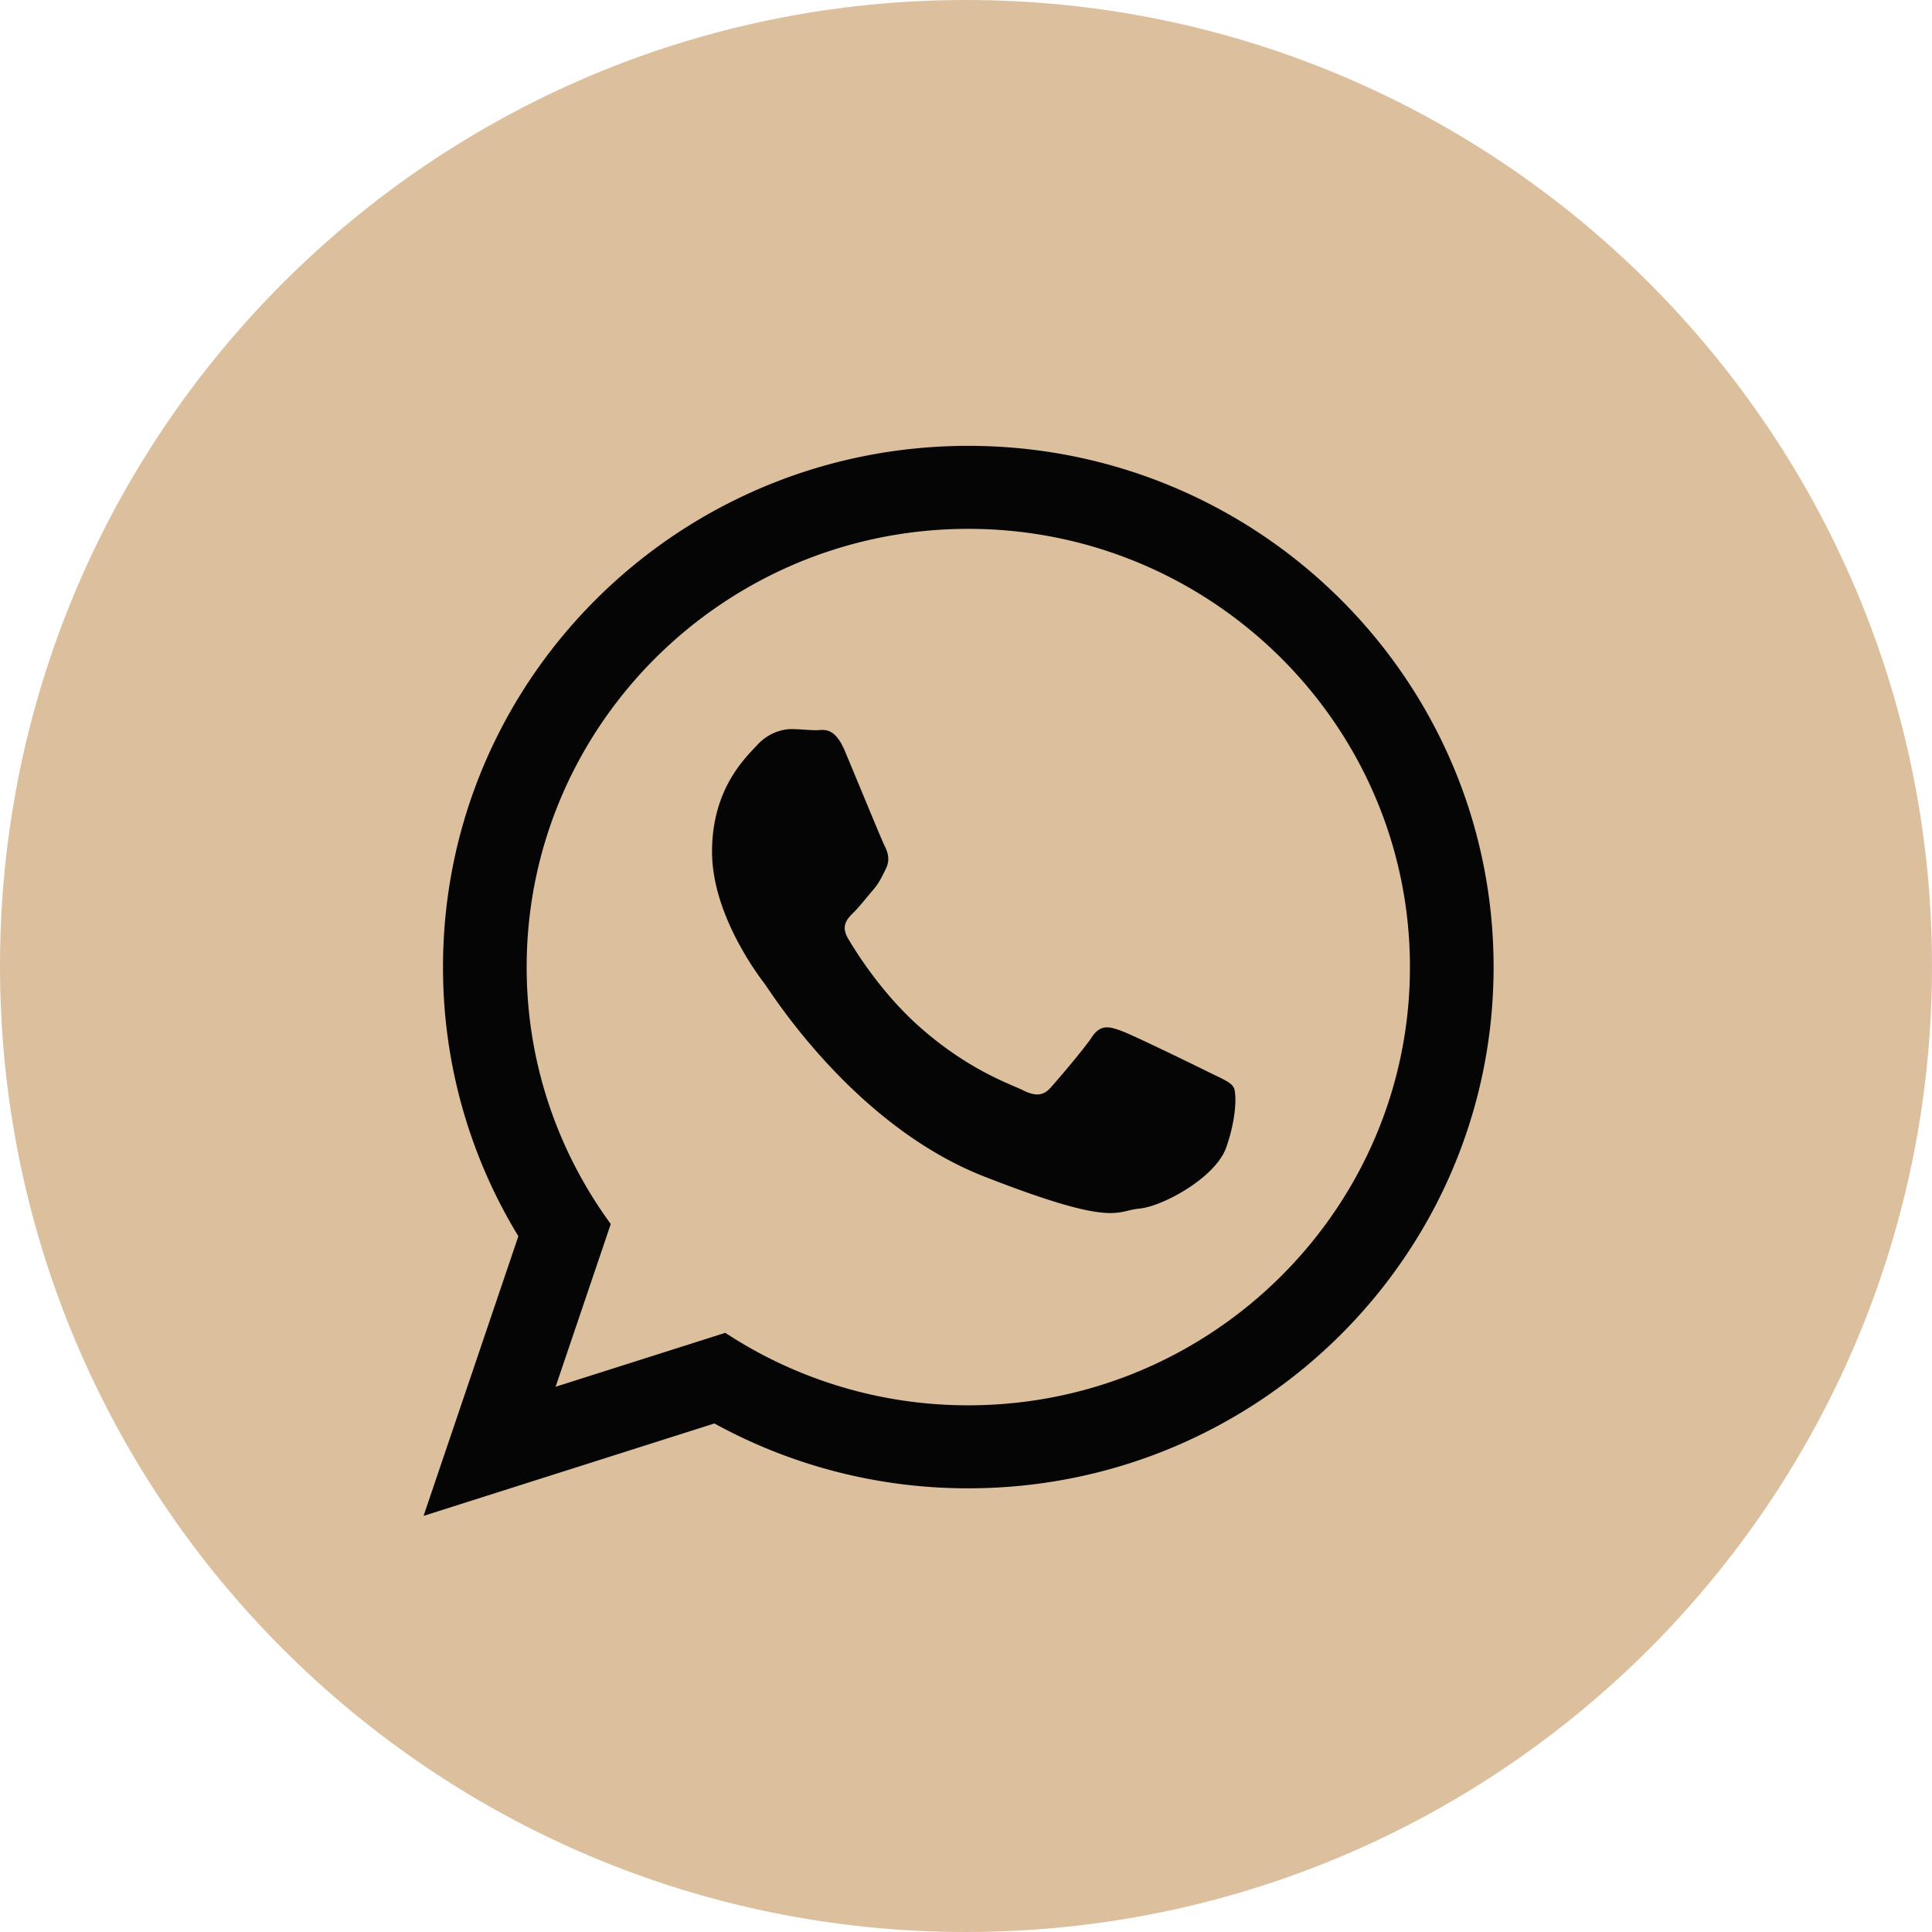 <?xml version="1.0" encoding="UTF-8"?> <svg xmlns="http://www.w3.org/2000/svg" viewBox="0 0 60 60"> <g fill="none" fill-rule="evenodd"> <path d="M30 60c16.569 0 30-13.431 30-30C60 13.431 46.569 0 30 0 13.431 0 0 13.431 0 30c0 16.569 13.431 30 30 30Z" fill="#dcc09d" class="fill-000000"></path> <path d="M30.071 46.221a16.34 16.34 0 0 1-7.885-2.014l-9.032 2.87 2.944-8.685a16.022 16.022 0 0 1-2.34-8.358c0-8.94 7.303-16.188 16.314-16.188 9.009 0 16.313 7.247 16.313 16.188 0 8.94-7.304 16.187-16.314 16.187Zm0-29.797c-7.563 0-13.715 6.105-13.715 13.61 0 2.977.97 5.735 2.612 7.979l-1.713 5.054 5.27-1.675a13.708 13.708 0 0 0 7.546 2.251c7.562 0 13.716-6.105 13.716-13.609s-6.154-13.61-13.716-13.61Zm8.238 17.338c-.1-.165-.367-.265-.766-.463-.4-.199-2.367-1.159-2.733-1.29-.367-.133-.634-.2-.9.198-.266.397-1.033 1.29-1.267 1.555-.233.265-.466.298-.866.1-.4-.199-1.688-.618-3.216-1.97-1.188-1.051-1.991-2.35-2.224-2.747-.233-.397-.025-.612.175-.81.18-.177.4-.463.6-.694.2-.232.267-.397.4-.662s.067-.496-.033-.695c-.1-.199-.9-2.151-1.234-2.946-.333-.794-.665-.661-.9-.661-.233 0-.5-.034-.766-.034s-.7.1-1.066.497c-.367.397-1.4 1.357-1.4 3.31 0 1.952 1.433 3.838 1.633 4.102.2.265 2.766 4.402 6.83 5.99 4.067 1.589 4.067 1.059 4.8.993.733-.066 2.365-.96 2.7-1.886.332-.927.332-1.722.233-1.887Z" fill="#050505" class="fill-ffffff"></path> </g> </svg> 
